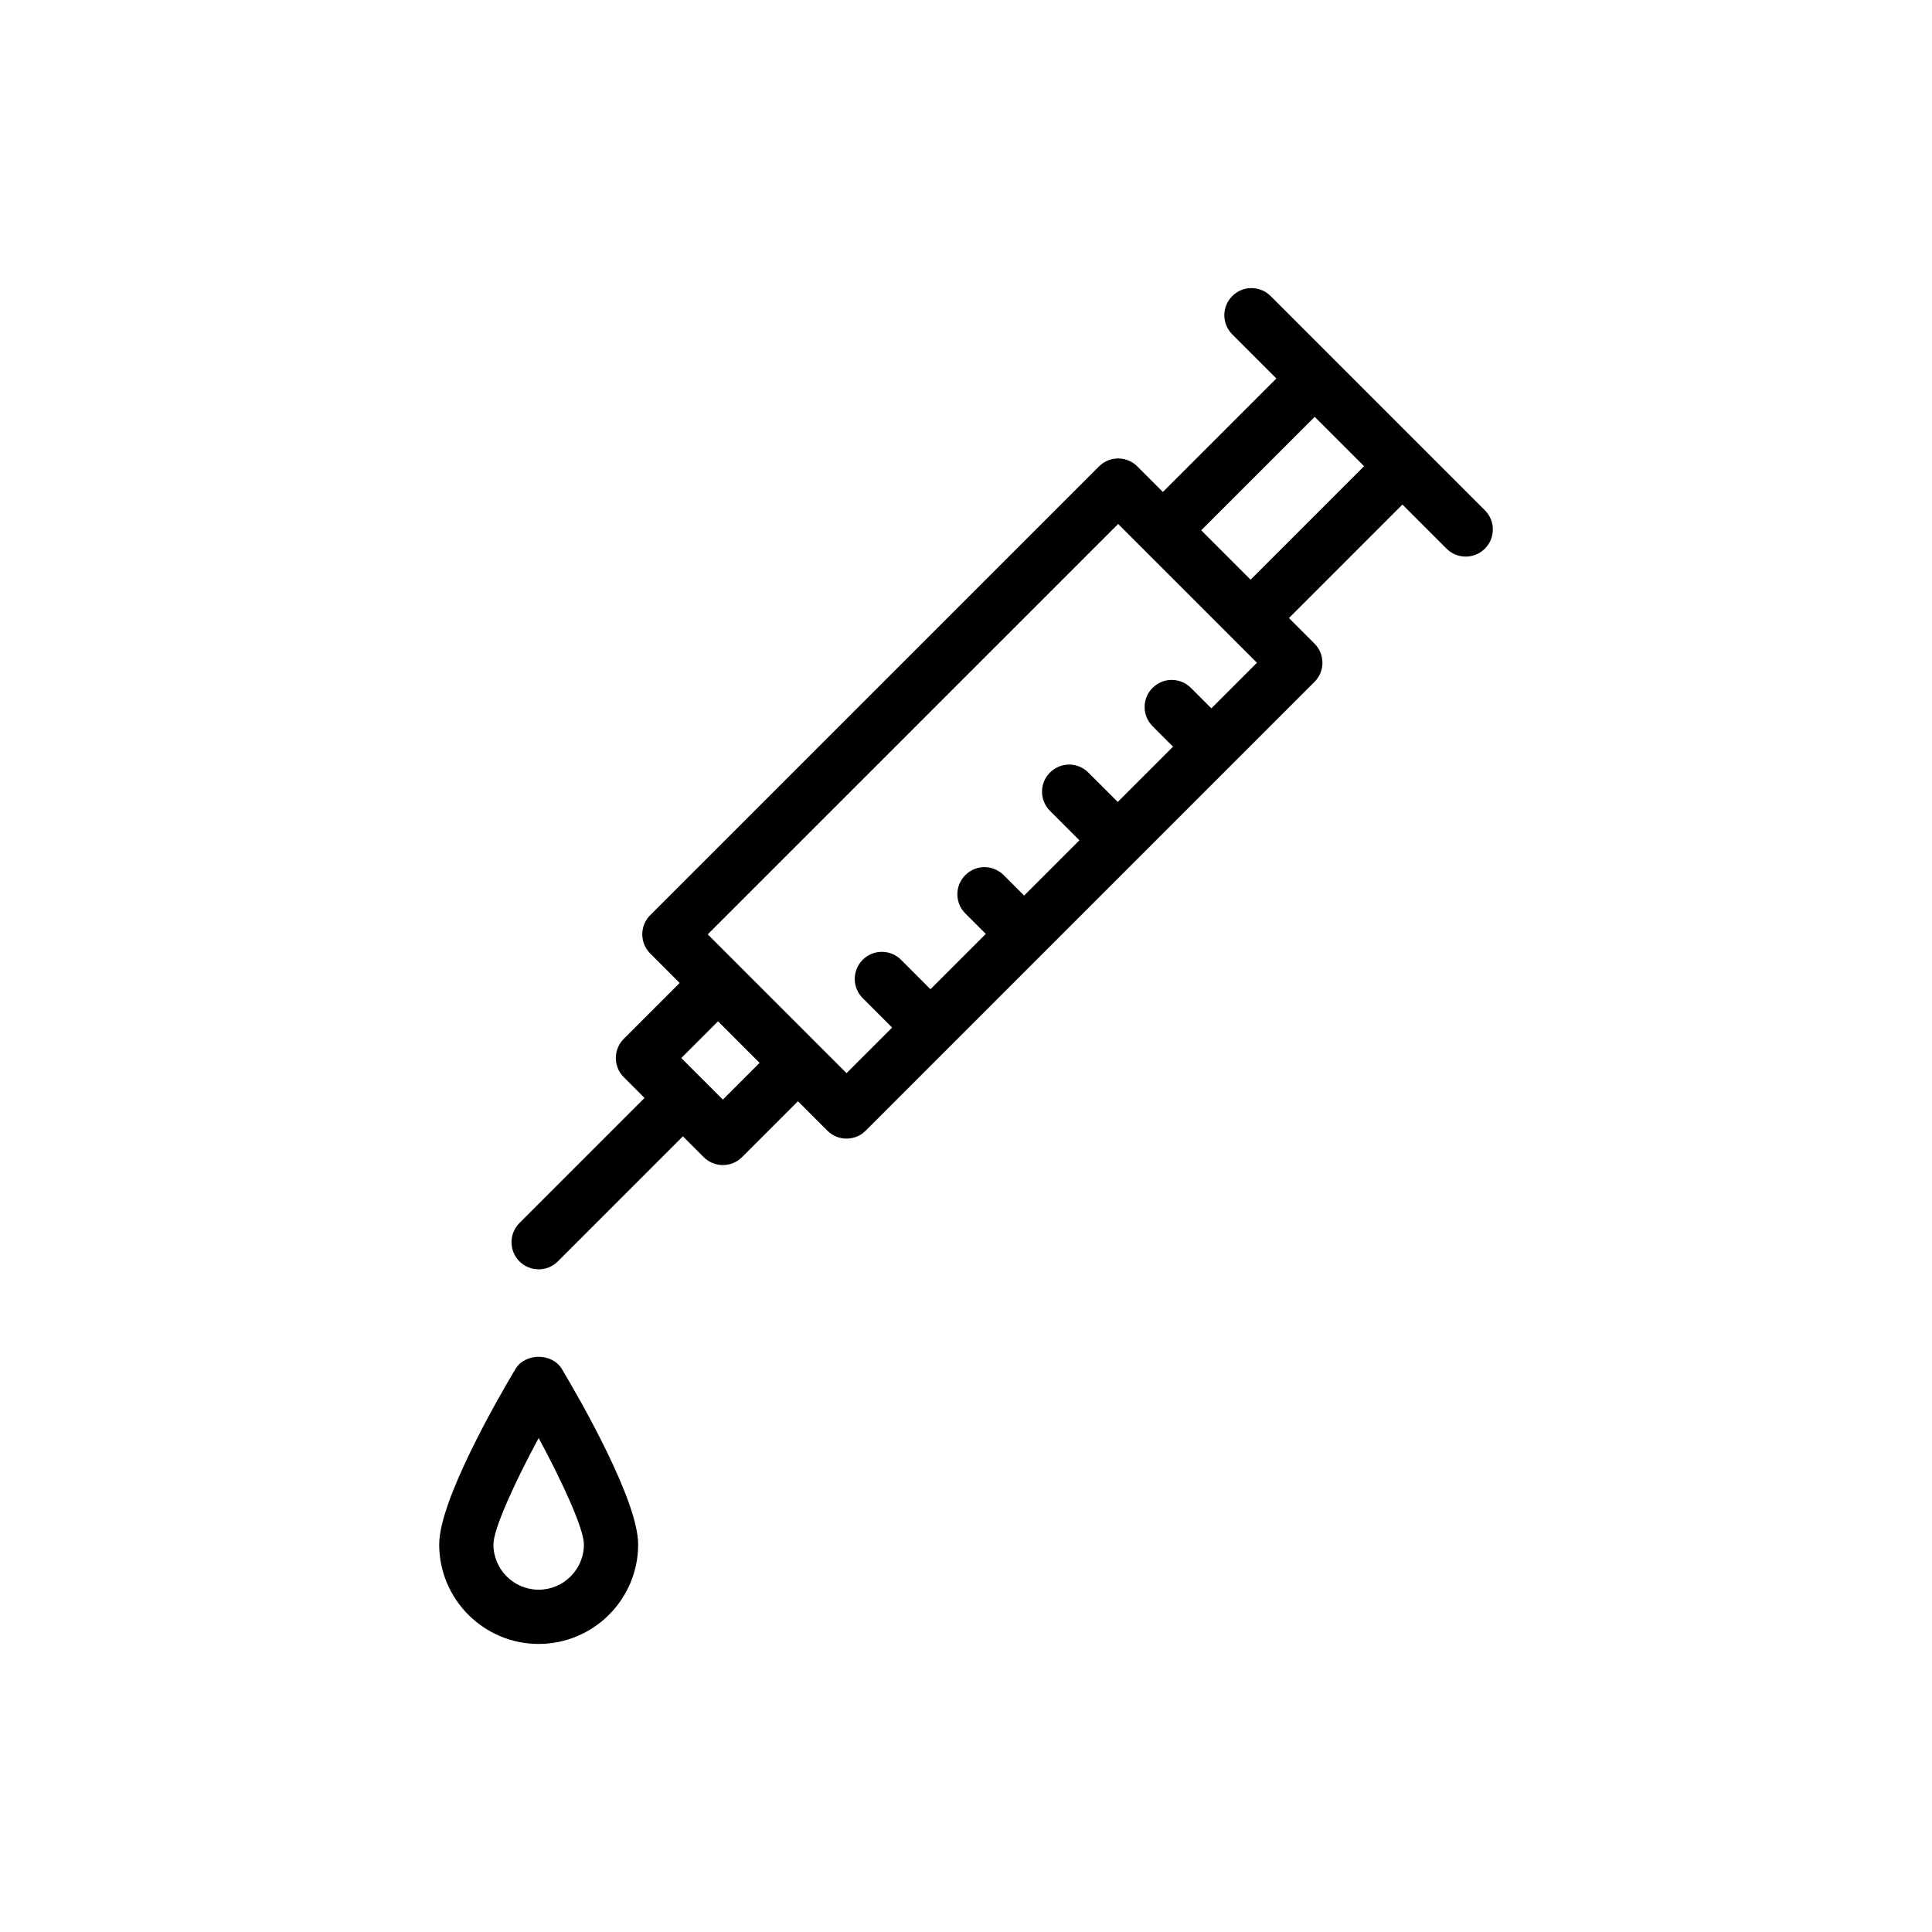 <?xml version="1.0" encoding="UTF-8"?>
<!-- Uploaded to: SVG Repo, www.svgrepo.com, Generator: SVG Repo Mixer Tools -->
<svg fill="#000000" width="800px" height="800px" version="1.1" viewBox="144 144 512 512" xmlns="http://www.w3.org/2000/svg">
 <g>
  <path d="m286.75 480.39c1.84 0 3.676-0.703 5.082-2.106l33.145-33.145 5.508 5.512c1.348 1.348 3.172 2.106 5.082 2.106s3.734-0.758 5.082-2.106l14.816-14.816 7.801 7.801c1.402 1.402 3.242 2.106 5.082 2.106s3.676-0.703 5.082-2.106l22.227-22.227c0.004-0.004 0.008-0.004 0.012-0.008 0.004-0.004 0.004-0.008 0.008-0.012l49.613-49.613c0.004-0.004 0.008-0.004 0.008-0.008 0.004-0.004 0.004-0.008 0.008-0.008l24.797-24.797c0.004-0.004 0.008-0.004 0.012-0.008s0.004-0.008 0.008-0.012l22.23-22.23c2.809-2.809 2.809-7.356 0-10.16l-6.766-6.766 30.074-30.078 11.688 11.688c1.402 1.402 3.242 2.106 5.082 2.106 1.84 0 3.676-0.703 5.082-2.106 2.809-2.809 2.809-7.356 0-10.16l-56.781-56.781c-2.809-2.809-7.356-2.809-10.16 0-2.809 2.809-2.809 7.356 0 10.16l11.684 11.684-30.078 30.074-6.766-6.766c-2.809-2.809-7.356-2.809-10.16 0l-118.93 118.92c-2.809 2.809-2.809 7.356 0 10.16l7.805 7.805-14.816 14.816c-2.809 2.809-2.809 7.356 0 10.16l5.504 5.504-33.148 33.148c-2.809 2.809-2.809 7.356 0 10.16 1.406 1.406 3.246 2.106 5.086 2.106zm205.66-225.93 0.34 0.34 12.742 12.746-30.07 30.074-13.09-13.09zm-52.086 28.395 36.781 36.781-12.078 12.078-5.422-5.422c-2.809-2.809-7.356-2.809-10.16 0-2.809 2.809-2.809 7.356 0 10.16l5.422 5.422-14.652 14.652-7.801-7.801c-2.809-2.809-7.356-2.809-10.16 0-2.809 2.809-2.809 7.356 0 10.16l7.801 7.801-14.652 14.652-5.426-5.426c-2.809-2.809-7.356-2.809-10.16 0-2.809 2.809-2.809 7.356 0 10.16l5.426 5.426-14.66 14.656-7.797-7.801c-2.809-2.809-7.356-2.805-10.16-0.004-2.809 2.809-2.809 7.359 0 10.164l7.797 7.801-12.078 12.078-36.781-36.781zm-104.76 152.55-11.012-11.016 9.734-9.734 11.012 11.016z"/>
  <path d="m286.75 579.66c14.539 0 26.367-11.828 26.367-26.367 0-11.664-15.453-38.512-20.191-46.461-2.598-4.352-9.754-4.352-12.352 0-4.738 7.949-20.184 34.801-20.184 46.461 0 14.539 11.824 26.367 26.359 26.367zm0-54.57c6.492 12.027 11.992 24.141 11.992 28.203 0 6.613-5.383 11.992-11.992 11.992s-11.988-5.379-11.988-11.992c0-4.055 5.5-16.172 11.988-28.203z"/>
 </g>
</svg>